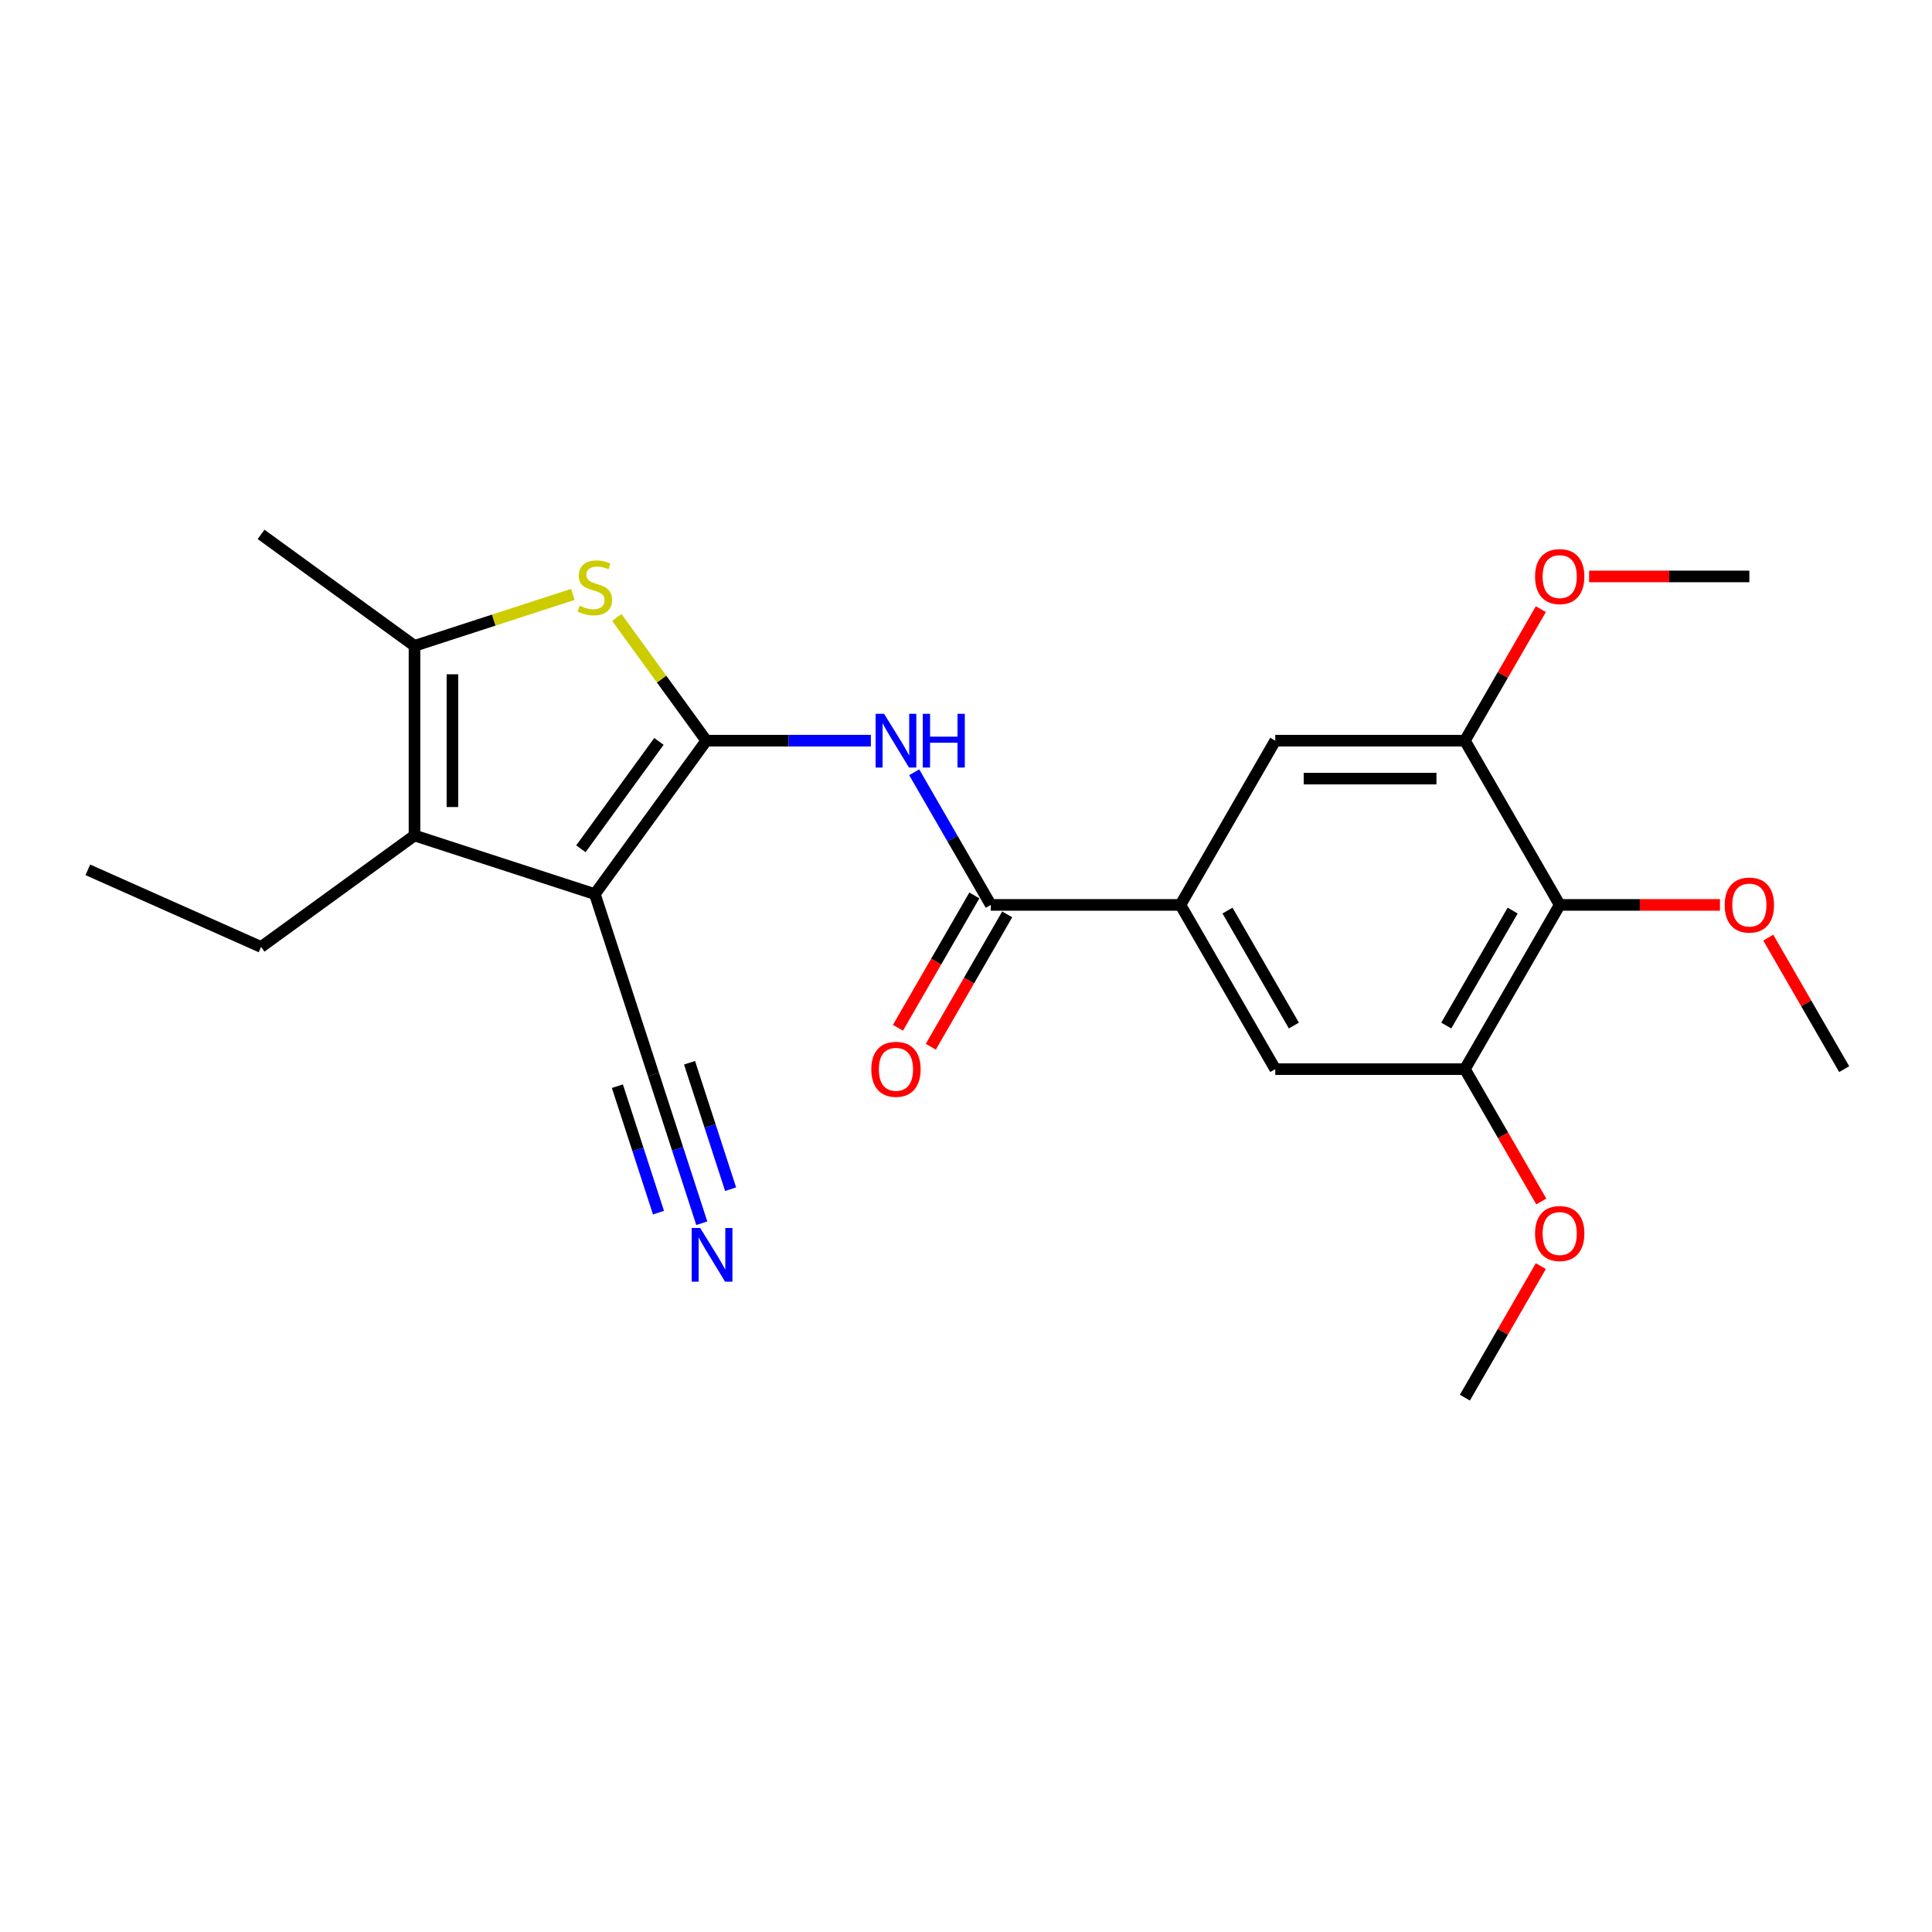 <?xml version='1.0' encoding='iso-8859-1'?>
<svg version='1.1' baseProfile='full'
              xmlns='http://www.w3.org/2000/svg'
                      xmlns:rdkit='http://www.rdkit.org/xml'
                      xmlns:xlink='http://www.w3.org/1999/xlink'
                  xml:space='preserve'
width='1000px' height='1000px' viewBox='0 0 1000 1000'>
<!-- END OF HEADER -->
<rect style='opacity:1.0;fill:#FFFFFF;stroke:none' width='1000' height='1000' x='0' y='0'> </rect>
<path class='bond-0' d='M 365.591,383.371 L 307.895,462.784' style='fill:none;fill-rule:evenodd;stroke:#000000;stroke-width:6px;stroke-linecap:butt;stroke-linejoin:miter;stroke-opacity:1' />
<path class='bond-0' d='M 341.054,383.744 L 300.667,439.333' style='fill:none;fill-rule:evenodd;stroke:#000000;stroke-width:6px;stroke-linecap:butt;stroke-linejoin:miter;stroke-opacity:1' />
<path class='bond-1' d='M 365.591,383.371 L 342.426,351.488' style='fill:none;fill-rule:evenodd;stroke:#000000;stroke-width:6px;stroke-linecap:butt;stroke-linejoin:miter;stroke-opacity:1' />
<path class='bond-1' d='M 342.426,351.488 L 319.261,319.604' style='fill:none;fill-rule:evenodd;stroke:#CCCC00;stroke-width:6px;stroke-linecap:butt;stroke-linejoin:miter;stroke-opacity:1' />
<path class='bond-3' d='M 365.591,383.371 L 408.172,383.371' style='fill:none;fill-rule:evenodd;stroke:#000000;stroke-width:6px;stroke-linecap:butt;stroke-linejoin:miter;stroke-opacity:1' />
<path class='bond-3' d='M 408.172,383.371 L 450.754,383.371' style='fill:none;fill-rule:evenodd;stroke:#0000FF;stroke-width:6px;stroke-linecap:butt;stroke-linejoin:miter;stroke-opacity:1' />
<path class='bond-2' d='M 307.895,462.784 L 214.54,432.451' style='fill:none;fill-rule:evenodd;stroke:#000000;stroke-width:6px;stroke-linecap:butt;stroke-linejoin:miter;stroke-opacity:1' />
<path class='bond-8' d='M 307.895,462.784 L 338.227,556.139' style='fill:none;fill-rule:evenodd;stroke:#000000;stroke-width:6px;stroke-linecap:butt;stroke-linejoin:miter;stroke-opacity:1' />
<path class='bond-4' d='M 296.528,307.652 L 255.534,320.972' style='fill:none;fill-rule:evenodd;stroke:#CCCC00;stroke-width:6px;stroke-linecap:butt;stroke-linejoin:miter;stroke-opacity:1' />
<path class='bond-4' d='M 255.534,320.972 L 214.54,334.292' style='fill:none;fill-rule:evenodd;stroke:#000000;stroke-width:6px;stroke-linecap:butt;stroke-linejoin:miter;stroke-opacity:1' />
<path class='bond-18' d='M 214.54,432.451 L 135.127,490.147' style='fill:none;fill-rule:evenodd;stroke:#000000;stroke-width:6px;stroke-linecap:butt;stroke-linejoin:miter;stroke-opacity:1' />
<path class='bond-24' d='M 214.54,432.451 L 214.54,334.292' style='fill:none;fill-rule:evenodd;stroke:#000000;stroke-width:6px;stroke-linecap:butt;stroke-linejoin:miter;stroke-opacity:1' />
<path class='bond-24' d='M 234.172,417.727 L 234.172,349.016' style='fill:none;fill-rule:evenodd;stroke:#000000;stroke-width:6px;stroke-linecap:butt;stroke-linejoin:miter;stroke-opacity:1' />
<path class='bond-5' d='M 473.192,399.725 L 493.011,434.052' style='fill:none;fill-rule:evenodd;stroke:#0000FF;stroke-width:6px;stroke-linecap:butt;stroke-linejoin:miter;stroke-opacity:1' />
<path class='bond-5' d='M 493.011,434.052 L 512.83,468.38' style='fill:none;fill-rule:evenodd;stroke:#000000;stroke-width:6px;stroke-linecap:butt;stroke-linejoin:miter;stroke-opacity:1' />
<path class='bond-19' d='M 214.54,334.292 L 135.127,276.595' style='fill:none;fill-rule:evenodd;stroke:#000000;stroke-width:6px;stroke-linecap:butt;stroke-linejoin:miter;stroke-opacity:1' />
<path class='bond-6' d='M 512.83,468.38 L 610.989,468.38' style='fill:none;fill-rule:evenodd;stroke:#000000;stroke-width:6px;stroke-linecap:butt;stroke-linejoin:miter;stroke-opacity:1' />
<path class='bond-14' d='M 504.329,463.472 L 484.555,497.721' style='fill:none;fill-rule:evenodd;stroke:#000000;stroke-width:6px;stroke-linecap:butt;stroke-linejoin:miter;stroke-opacity:1' />
<path class='bond-14' d='M 484.555,497.721 L 464.781,531.97' style='fill:none;fill-rule:evenodd;stroke:#FF0000;stroke-width:6px;stroke-linecap:butt;stroke-linejoin:miter;stroke-opacity:1' />
<path class='bond-14' d='M 521.33,473.288 L 501.557,507.537' style='fill:none;fill-rule:evenodd;stroke:#000000;stroke-width:6px;stroke-linecap:butt;stroke-linejoin:miter;stroke-opacity:1' />
<path class='bond-14' d='M 501.557,507.537 L 481.783,541.786' style='fill:none;fill-rule:evenodd;stroke:#FF0000;stroke-width:6px;stroke-linecap:butt;stroke-linejoin:miter;stroke-opacity:1' />
<path class='bond-12' d='M 610.989,468.38 L 660.068,553.388' style='fill:none;fill-rule:evenodd;stroke:#000000;stroke-width:6px;stroke-linecap:butt;stroke-linejoin:miter;stroke-opacity:1' />
<path class='bond-12' d='M 635.352,471.315 L 669.708,530.821' style='fill:none;fill-rule:evenodd;stroke:#000000;stroke-width:6px;stroke-linecap:butt;stroke-linejoin:miter;stroke-opacity:1' />
<path class='bond-13' d='M 610.989,468.38 L 660.068,383.371' style='fill:none;fill-rule:evenodd;stroke:#000000;stroke-width:6px;stroke-linecap:butt;stroke-linejoin:miter;stroke-opacity:1' />
<path class='bond-7' d='M 807.307,468.38 L 758.227,553.388' style='fill:none;fill-rule:evenodd;stroke:#000000;stroke-width:6px;stroke-linecap:butt;stroke-linejoin:miter;stroke-opacity:1' />
<path class='bond-7' d='M 782.943,471.315 L 748.588,530.821' style='fill:none;fill-rule:evenodd;stroke:#000000;stroke-width:6px;stroke-linecap:butt;stroke-linejoin:miter;stroke-opacity:1' />
<path class='bond-15' d='M 807.307,468.38 L 848.779,468.38' style='fill:none;fill-rule:evenodd;stroke:#000000;stroke-width:6px;stroke-linecap:butt;stroke-linejoin:miter;stroke-opacity:1' />
<path class='bond-15' d='M 848.779,468.38 L 890.251,468.38' style='fill:none;fill-rule:evenodd;stroke:#FF0000;stroke-width:6px;stroke-linecap:butt;stroke-linejoin:miter;stroke-opacity:1' />
<path class='bond-25' d='M 807.307,468.38 L 758.227,383.371' style='fill:none;fill-rule:evenodd;stroke:#000000;stroke-width:6px;stroke-linecap:butt;stroke-linejoin:miter;stroke-opacity:1' />
<path class='bond-11' d='M 338.227,556.139 L 350.737,594.639' style='fill:none;fill-rule:evenodd;stroke:#000000;stroke-width:6px;stroke-linecap:butt;stroke-linejoin:miter;stroke-opacity:1' />
<path class='bond-11' d='M 350.737,594.639 L 363.247,633.14' style='fill:none;fill-rule:evenodd;stroke:#0000FF;stroke-width:6px;stroke-linecap:butt;stroke-linejoin:miter;stroke-opacity:1' />
<path class='bond-11' d='M 319.556,562.205 L 330.19,594.931' style='fill:none;fill-rule:evenodd;stroke:#000000;stroke-width:6px;stroke-linecap:butt;stroke-linejoin:miter;stroke-opacity:1' />
<path class='bond-11' d='M 330.19,594.931 L 340.823,627.657' style='fill:none;fill-rule:evenodd;stroke:#0000FF;stroke-width:6px;stroke-linecap:butt;stroke-linejoin:miter;stroke-opacity:1' />
<path class='bond-11' d='M 356.898,550.072 L 367.532,582.798' style='fill:none;fill-rule:evenodd;stroke:#000000;stroke-width:6px;stroke-linecap:butt;stroke-linejoin:miter;stroke-opacity:1' />
<path class='bond-11' d='M 367.532,582.798 L 378.165,615.523' style='fill:none;fill-rule:evenodd;stroke:#0000FF;stroke-width:6px;stroke-linecap:butt;stroke-linejoin:miter;stroke-opacity:1' />
<path class='bond-9' d='M 758.227,553.388 L 660.068,553.388' style='fill:none;fill-rule:evenodd;stroke:#000000;stroke-width:6px;stroke-linecap:butt;stroke-linejoin:miter;stroke-opacity:1' />
<path class='bond-17' d='M 758.227,553.388 L 778.001,587.637' style='fill:none;fill-rule:evenodd;stroke:#000000;stroke-width:6px;stroke-linecap:butt;stroke-linejoin:miter;stroke-opacity:1' />
<path class='bond-17' d='M 778.001,587.637 L 797.775,621.886' style='fill:none;fill-rule:evenodd;stroke:#FF0000;stroke-width:6px;stroke-linecap:butt;stroke-linejoin:miter;stroke-opacity:1' />
<path class='bond-10' d='M 758.227,383.371 L 660.068,383.371' style='fill:none;fill-rule:evenodd;stroke:#000000;stroke-width:6px;stroke-linecap:butt;stroke-linejoin:miter;stroke-opacity:1' />
<path class='bond-10' d='M 743.503,403.003 L 674.792,403.003' style='fill:none;fill-rule:evenodd;stroke:#000000;stroke-width:6px;stroke-linecap:butt;stroke-linejoin:miter;stroke-opacity:1' />
<path class='bond-16' d='M 758.227,383.371 L 777.876,349.338' style='fill:none;fill-rule:evenodd;stroke:#000000;stroke-width:6px;stroke-linecap:butt;stroke-linejoin:miter;stroke-opacity:1' />
<path class='bond-16' d='M 777.876,349.338 L 797.525,315.305' style='fill:none;fill-rule:evenodd;stroke:#FF0000;stroke-width:6px;stroke-linecap:butt;stroke-linejoin:miter;stroke-opacity:1' />
<path class='bond-20' d='M 915.248,485.322 L 934.896,519.355' style='fill:none;fill-rule:evenodd;stroke:#FF0000;stroke-width:6px;stroke-linecap:butt;stroke-linejoin:miter;stroke-opacity:1' />
<path class='bond-20' d='M 934.896,519.355 L 954.545,553.388' style='fill:none;fill-rule:evenodd;stroke:#000000;stroke-width:6px;stroke-linecap:butt;stroke-linejoin:miter;stroke-opacity:1' />
<path class='bond-21' d='M 822.521,298.363 L 863.994,298.363' style='fill:none;fill-rule:evenodd;stroke:#FF0000;stroke-width:6px;stroke-linecap:butt;stroke-linejoin:miter;stroke-opacity:1' />
<path class='bond-21' d='M 863.994,298.363 L 905.466,298.363' style='fill:none;fill-rule:evenodd;stroke:#000000;stroke-width:6px;stroke-linecap:butt;stroke-linejoin:miter;stroke-opacity:1' />
<path class='bond-22' d='M 797.525,655.339 L 777.876,689.372' style='fill:none;fill-rule:evenodd;stroke:#FF0000;stroke-width:6px;stroke-linecap:butt;stroke-linejoin:miter;stroke-opacity:1' />
<path class='bond-22' d='M 777.876,689.372 L 758.227,723.405' style='fill:none;fill-rule:evenodd;stroke:#000000;stroke-width:6px;stroke-linecap:butt;stroke-linejoin:miter;stroke-opacity:1' />
<path class='bond-23' d='M 135.127,490.147 L 45.455,450.223' style='fill:none;fill-rule:evenodd;stroke:#000000;stroke-width:6px;stroke-linecap:butt;stroke-linejoin:miter;stroke-opacity:1' />
<path  class='atom-2' d='M 300.042 313.5
Q 300.356 313.618, 301.652 314.168
Q 302.947 314.717, 304.361 315.071
Q 305.814 315.385, 307.227 315.385
Q 309.858 315.385, 311.389 314.128
Q 312.92 312.833, 312.92 310.595
Q 312.92 309.063, 312.135 308.121
Q 311.389 307.179, 310.211 306.668
Q 309.033 306.158, 307.07 305.569
Q 304.596 304.823, 303.104 304.116
Q 301.652 303.409, 300.591 301.917
Q 299.571 300.425, 299.571 297.913
Q 299.571 294.418, 301.926 292.259
Q 304.322 290.099, 309.033 290.099
Q 312.253 290.099, 315.904 291.63
L 315.001 294.654
Q 311.664 293.279, 309.151 293.279
Q 306.442 293.279, 304.95 294.418
Q 303.458 295.517, 303.497 297.441
Q 303.497 298.933, 304.243 299.836
Q 305.028 300.74, 306.128 301.25
Q 307.266 301.76, 309.151 302.349
Q 311.664 303.135, 313.156 303.92
Q 314.648 304.705, 315.708 306.315
Q 316.807 307.885, 316.807 310.595
Q 316.807 314.443, 314.216 316.523
Q 311.664 318.565, 307.384 318.565
Q 304.91 318.565, 303.026 318.016
Q 301.18 317.505, 298.982 316.602
L 300.042 313.5
' fill='#CCCC00'/>
<path  class='atom-4' d='M 457.605 369.472
L 466.714 384.196
Q 467.618 385.649, 469.07 388.279
Q 470.523 390.91, 470.602 391.067
L 470.602 369.472
L 474.292 369.472
L 474.292 397.271
L 470.484 397.271
L 460.707 381.173
Q 459.568 379.288, 458.351 377.129
Q 457.173 374.969, 456.82 374.302
L 456.82 397.271
L 453.208 397.271
L 453.208 369.472
L 457.605 369.472
' fill='#0000FF'/>
<path  class='atom-4' d='M 477.63 369.472
L 481.399 369.472
L 481.399 381.291
L 495.612 381.291
L 495.612 369.472
L 499.382 369.472
L 499.382 397.271
L 495.612 397.271
L 495.612 384.432
L 481.399 384.432
L 481.399 397.271
L 477.63 397.271
L 477.63 369.472
' fill='#0000FF'/>
<path  class='atom-12' d='M 362.415 635.594
L 371.525 650.318
Q 372.428 651.771, 373.88 654.401
Q 375.333 657.032, 375.412 657.189
L 375.412 635.594
L 379.102 635.594
L 379.102 663.393
L 375.294 663.393
L 365.517 647.295
Q 364.379 645.41, 363.161 643.251
Q 361.984 641.091, 361.63 640.424
L 361.63 663.393
L 358.018 663.393
L 358.018 635.594
L 362.415 635.594
' fill='#0000FF'/>
<path  class='atom-15' d='M 450.989 553.467
Q 450.989 546.792, 454.288 543.062
Q 457.586 539.332, 463.75 539.332
Q 469.914 539.332, 473.213 543.062
Q 476.511 546.792, 476.511 553.467
Q 476.511 560.22, 473.173 564.068
Q 469.836 567.876, 463.75 567.876
Q 457.625 567.876, 454.288 564.068
Q 450.989 560.259, 450.989 553.467
M 463.75 564.735
Q 467.991 564.735, 470.268 561.908
Q 472.584 559.042, 472.584 553.467
Q 472.584 548.009, 470.268 545.26
Q 467.991 542.473, 463.75 542.473
Q 459.51 542.473, 457.193 545.221
Q 454.916 547.97, 454.916 553.467
Q 454.916 559.081, 457.193 561.908
Q 459.51 564.735, 463.75 564.735
' fill='#FF0000'/>
<path  class='atom-16' d='M 892.705 468.458
Q 892.705 461.783, 896.003 458.053
Q 899.302 454.323, 905.466 454.323
Q 911.63 454.323, 914.928 458.053
Q 918.227 461.783, 918.227 468.458
Q 918.227 475.212, 914.889 479.059
Q 911.552 482.868, 905.466 482.868
Q 899.341 482.868, 896.003 479.059
Q 892.705 475.251, 892.705 468.458
M 905.466 479.727
Q 909.706 479.727, 911.984 476.9
Q 914.3 474.034, 914.3 468.458
Q 914.3 463.001, 911.984 460.252
Q 909.706 457.464, 905.466 457.464
Q 901.225 457.464, 898.909 460.213
Q 896.632 462.961, 896.632 468.458
Q 896.632 474.073, 898.909 476.9
Q 901.225 479.727, 905.466 479.727
' fill='#FF0000'/>
<path  class='atom-17' d='M 794.546 298.442
Q 794.546 291.767, 797.844 288.037
Q 801.142 284.307, 807.307 284.307
Q 813.471 284.307, 816.769 288.037
Q 820.068 291.767, 820.068 298.442
Q 820.068 305.195, 816.73 309.043
Q 813.393 312.852, 807.307 312.852
Q 801.182 312.852, 797.844 309.043
Q 794.546 305.234, 794.546 298.442
M 807.307 309.71
Q 811.547 309.71, 813.825 306.883
Q 816.141 304.017, 816.141 298.442
Q 816.141 292.984, 813.825 290.236
Q 811.547 287.448, 807.307 287.448
Q 803.066 287.448, 800.75 290.196
Q 798.473 292.945, 798.473 298.442
Q 798.473 304.056, 800.75 306.883
Q 803.066 309.71, 807.307 309.71
' fill='#FF0000'/>
<path  class='atom-18' d='M 794.546 638.475
Q 794.546 631.8, 797.844 628.07
Q 801.142 624.34, 807.307 624.34
Q 813.471 624.34, 816.769 628.07
Q 820.068 631.8, 820.068 638.475
Q 820.068 645.228, 816.73 649.076
Q 813.393 652.885, 807.307 652.885
Q 801.182 652.885, 797.844 649.076
Q 794.546 645.267, 794.546 638.475
M 807.307 649.743
Q 811.547 649.743, 813.825 646.916
Q 816.141 644.05, 816.141 638.475
Q 816.141 633.017, 813.825 630.269
Q 811.547 627.481, 807.307 627.481
Q 803.066 627.481, 800.75 630.229
Q 798.473 632.978, 798.473 638.475
Q 798.473 644.089, 800.75 646.916
Q 803.066 649.743, 807.307 649.743
' fill='#FF0000'/>
</svg>
